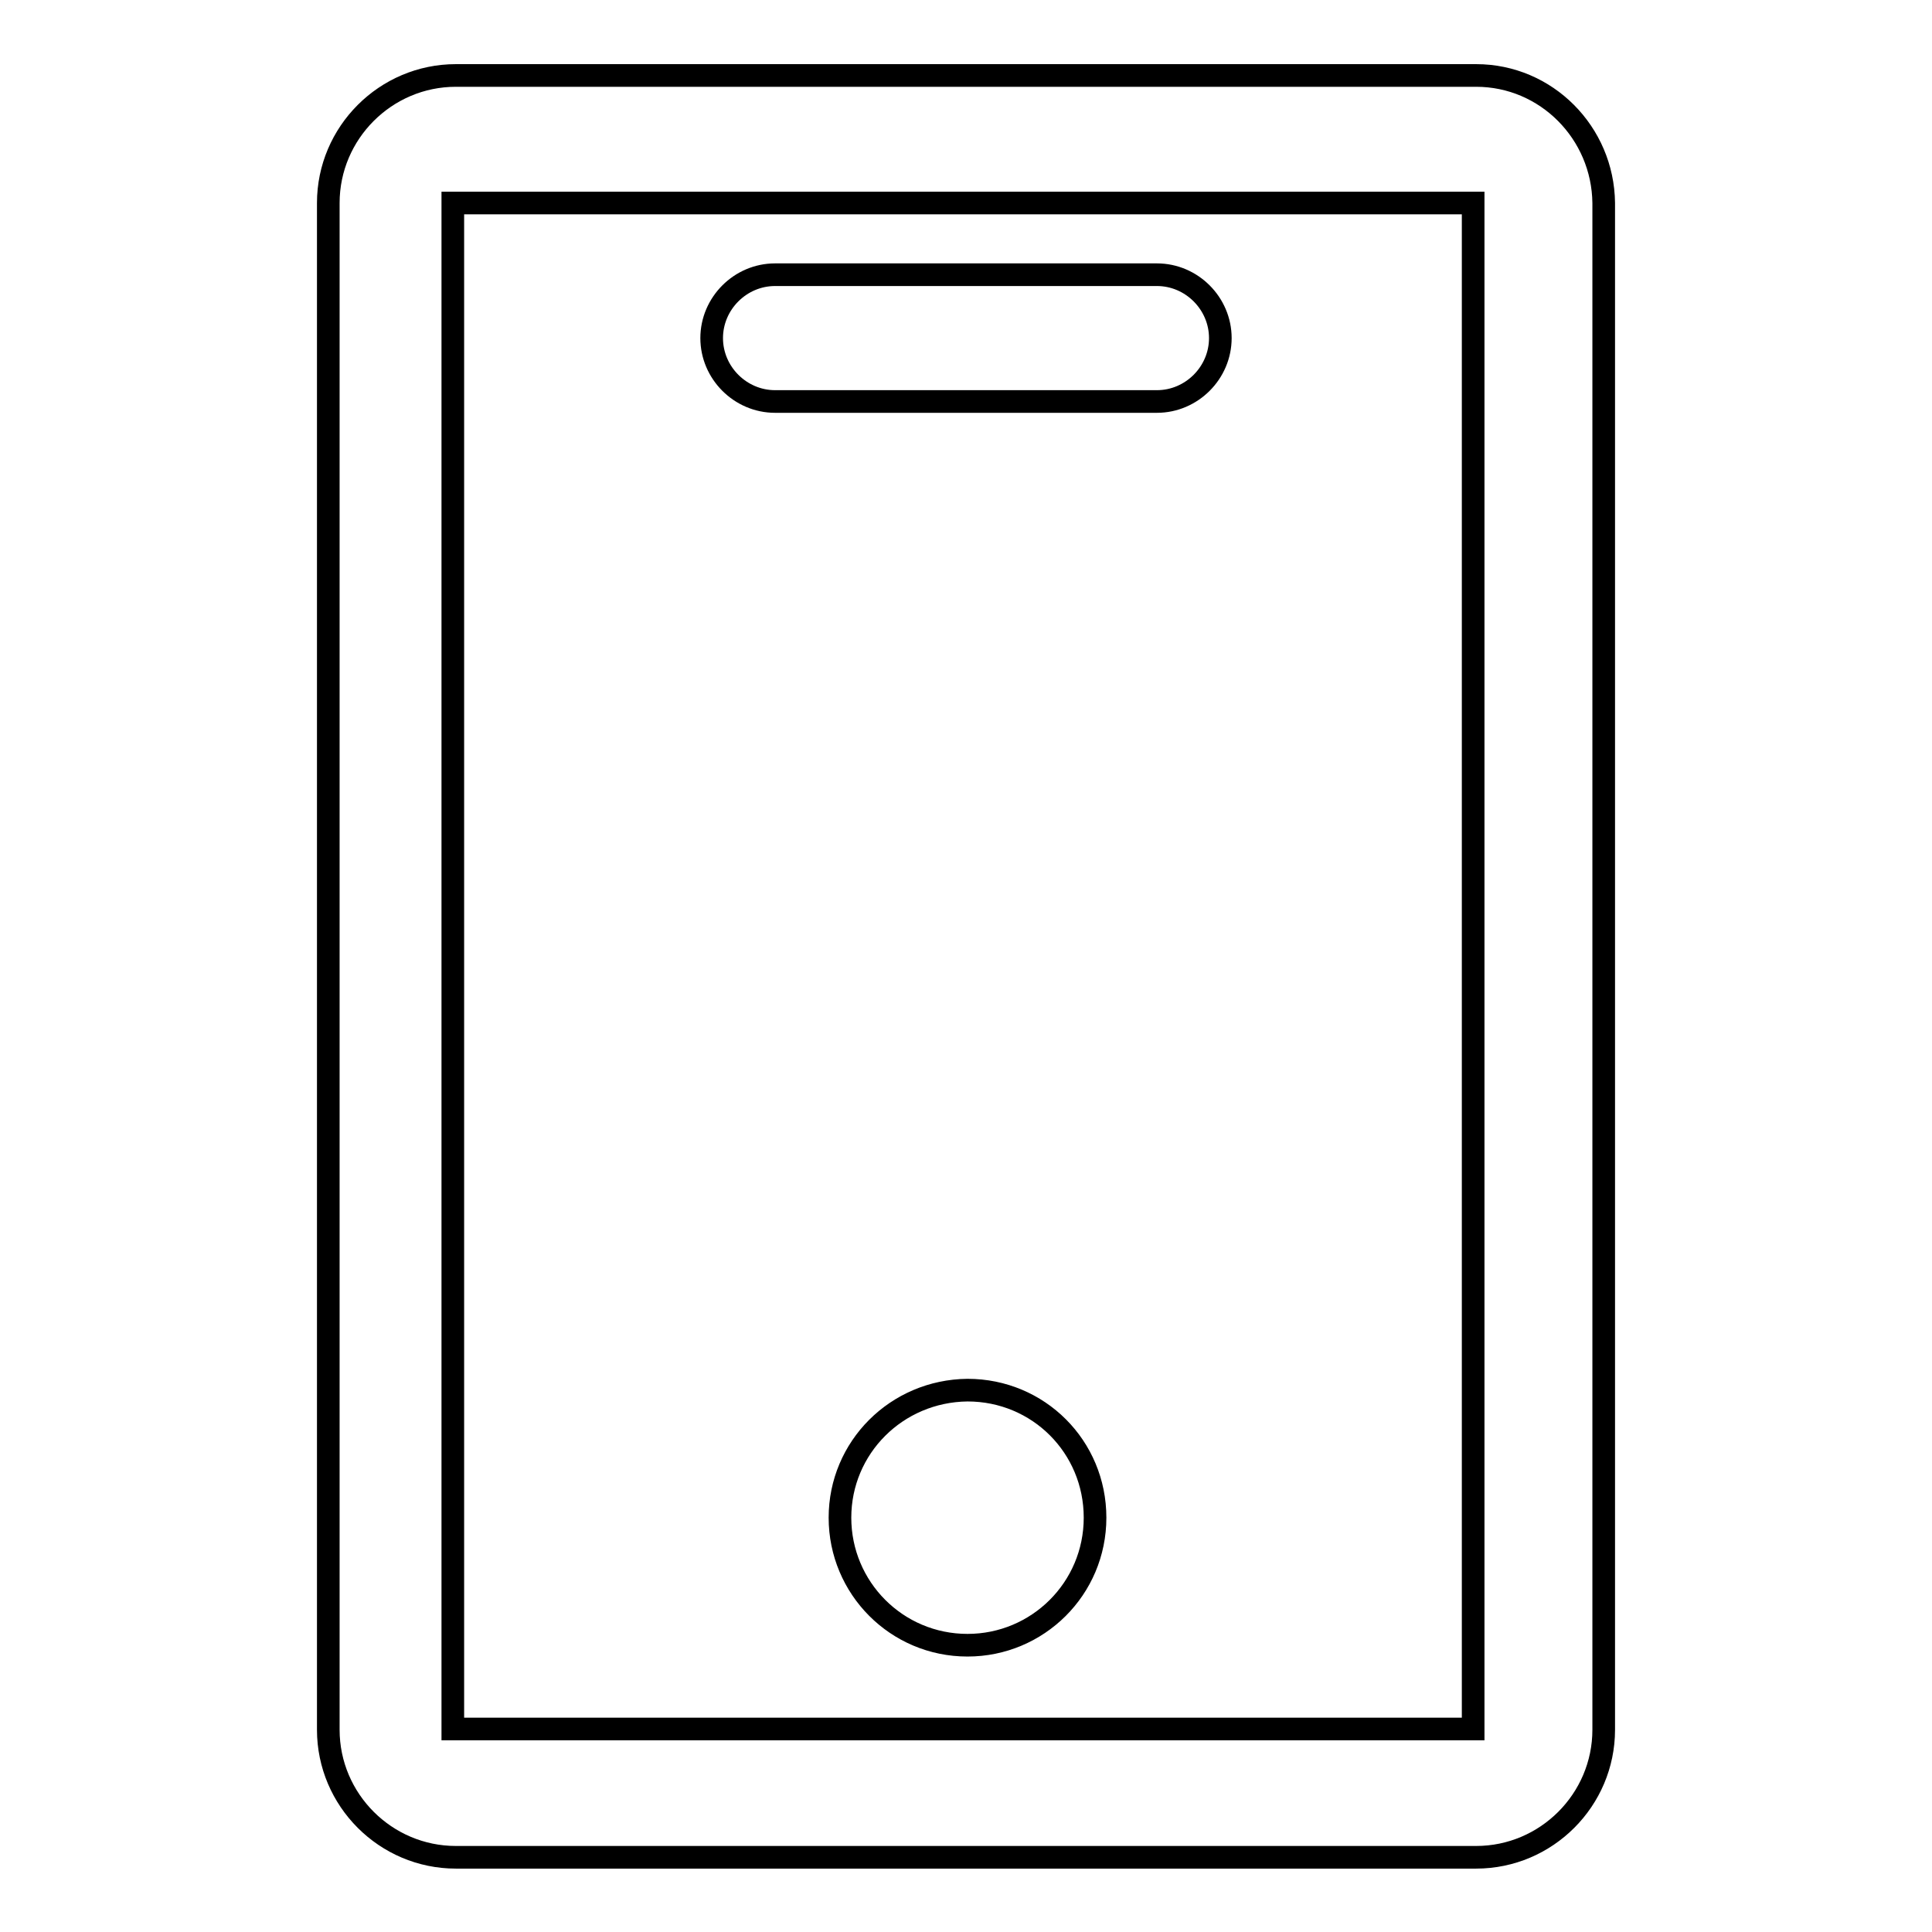 <?xml version="1.0" encoding="utf-8"?>
<!-- Svg Vector Icons : http://www.onlinewebfonts.com/icon -->
<!DOCTYPE svg PUBLIC "-//W3C//DTD SVG 1.1//EN" "http://www.w3.org/Graphics/SVG/1.1/DTD/svg11.dtd">
<svg version="1.1" xmlns="http://www.w3.org/2000/svg" xmlns:xlink="http://www.w3.org/1999/xlink" x="0px" y="0px" viewBox="0 0 256 256" enable-background="new 0 0 256 256" xml:space="preserve">
<g><g><path stroke-width="3" fill-opacity="0" stroke="#000000"  d="M195.6,10H60.4c-9.3,0-16.9,7.6-16.9,16.9v202.3c0,9.3,7.6,16.9,16.9,16.9h135.2c9.3,0,16.9-7.6,16.9-16.9V26.9C212.4,17.6,204.9,10,195.6,10z M195.2,229.1H60V26.9h135.2V229.1z"/><path stroke-width="3" fill-opacity="0" stroke="#000000"  d="M102.7,53.2h50.6c4.6,0,8.4-3.8,8.4-8.4c0-4.6-3.8-8.4-8.4-8.4h-50.6c-4.6,0-8.4,3.8-8.4,8.4C94.3,49.4,98.1,53.2,102.7,53.2z"/><path stroke-width="3" fill-opacity="0" stroke="#000000"  d="M111.3,201.1c0,9.3,7.5,16.9,16.9,16.9c9.3,0,16.9-7.5,16.9-16.9s-7.5-16.9-16.9-16.9C118.8,184.3,111.3,191.8,111.3,201.1z"/></g></g>
</svg>